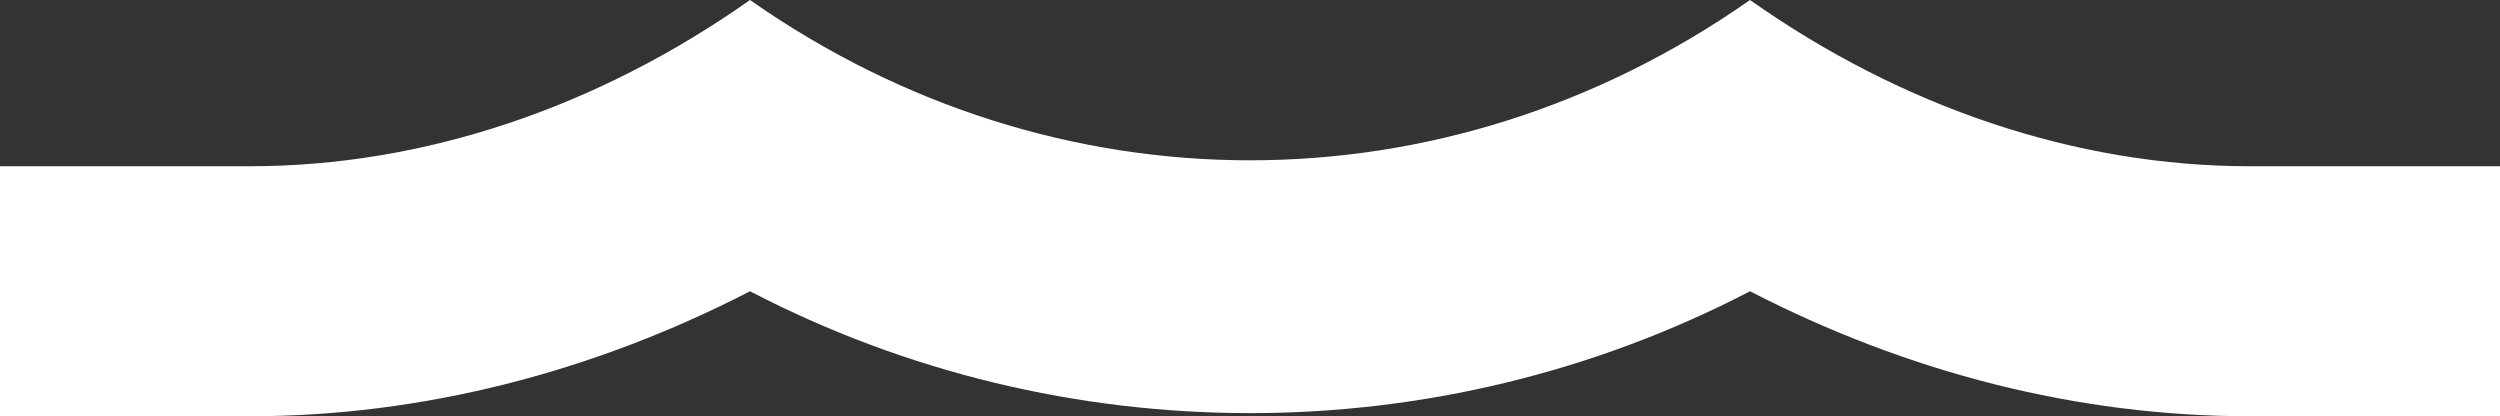 <?xml version="1.0" encoding="UTF-8"?><svg id="_レイヤー_2" xmlns="http://www.w3.org/2000/svg" viewBox="0 0 40 6.66"><rect x="0" y="0" width="40" height="6.66" fill="#333333" stroke="none"/><defs><style>.cls-1{fill:#fff;}</style></defs><g id="_レイヤー_1-2"><path class="cls-1" d="M36,2.66c-2.78,0-5.56-.94-8-2.66-4.88,3.42-11.12,3.42-16,0-2.44,1.72-5.22,2.66-8,2.66H0v4h4c2.74,0,5.48-.7,8-2,5,2.6,11,2.6,16,0,2.52,1.3,5.24,2,8,2h4V2.66"/></g></svg>
